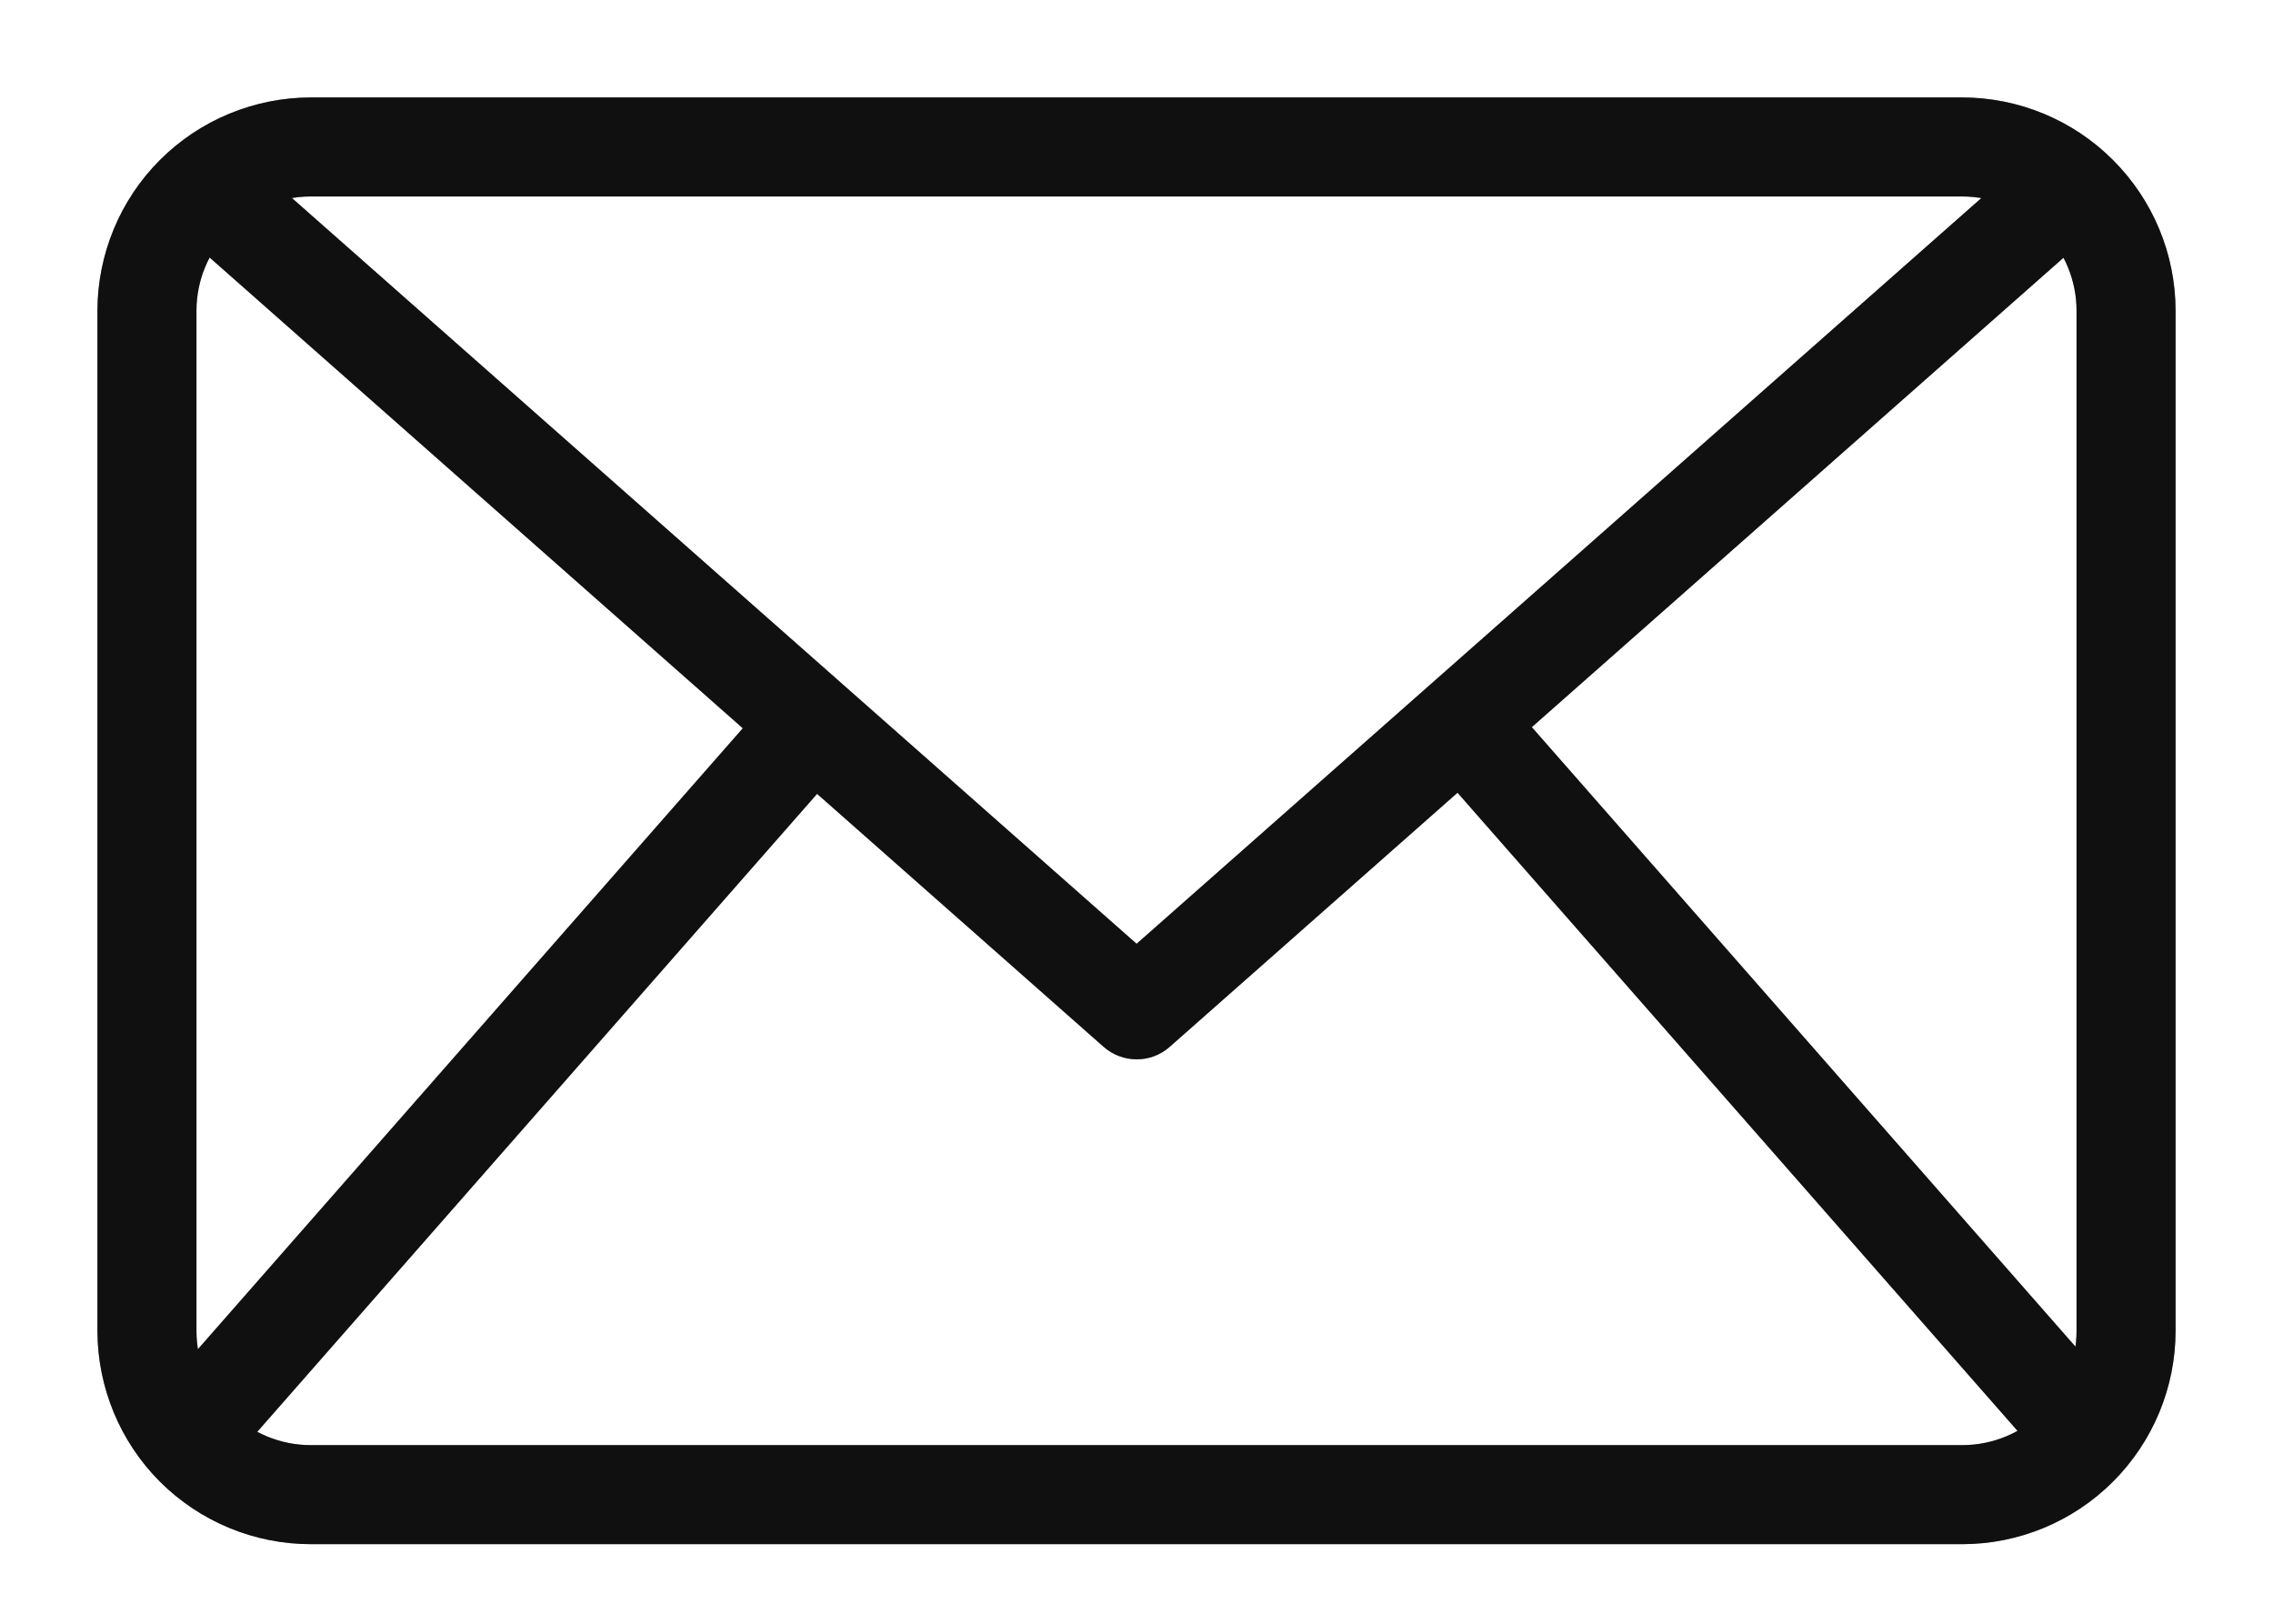 <svg width="21" height="15" viewBox="0 0 21 15" fill="none" xmlns="http://www.w3.org/2000/svg">
<path d="M18.129 14.165H2.871C2.375 14.165 1.899 13.967 1.548 13.617C1.198 13.266 1.001 12.79 1 12.294V2.871C1.001 2.375 1.198 1.899 1.548 1.549C1.899 1.198 2.375 1.001 2.871 1H18.129C18.625 1.001 19.101 1.198 19.451 1.549C19.802 1.899 20 2.375 20 2.871V12.294C20 12.79 19.802 13.266 19.451 13.617C19.101 13.967 18.625 14.165 18.129 14.165ZM2.871 1.715C2.564 1.715 2.27 1.837 2.054 2.054C1.837 2.271 1.715 2.564 1.715 2.871V12.294C1.715 12.601 1.837 12.895 2.054 13.111C2.27 13.328 2.564 13.45 2.871 13.45H18.129C18.436 13.45 18.73 13.328 18.946 13.111C19.163 12.895 19.285 12.601 19.285 12.294V2.871C19.285 2.564 19.163 2.271 18.946 2.054C18.73 1.837 18.436 1.715 18.129 1.715H2.871Z" fill="#191919"/>
<path d="M18.129 14.165H2.871C2.375 14.165 1.899 13.967 1.548 13.617C1.198 13.266 1.001 12.79 1 12.294V2.871C1.001 2.375 1.198 1.899 1.548 1.549C1.899 1.198 2.375 1.001 2.871 1H18.129C18.625 1.001 19.101 1.198 19.451 1.549C19.802 1.899 20 2.375 20 2.871V12.294C20 12.79 19.802 13.266 19.451 13.617C19.101 13.967 18.625 14.165 18.129 14.165ZM2.871 1.715C2.564 1.715 2.27 1.837 2.054 2.054C1.837 2.271 1.715 2.564 1.715 2.871V12.294C1.715 12.601 1.837 12.895 2.054 13.111C2.27 13.328 2.564 13.45 2.871 13.45H18.129C18.436 13.45 18.73 13.328 18.946 13.111C19.163 12.895 19.285 12.601 19.285 12.294V2.871C19.285 2.564 19.163 2.271 18.946 2.054C18.73 1.837 18.436 1.715 18.129 1.715H2.871Z" fill="black" fill-opacity="0.2"/>
<path d="M18.129 14.165H2.871C2.375 14.165 1.899 13.967 1.548 13.617C1.198 13.266 1.001 12.79 1 12.294V2.871C1.001 2.375 1.198 1.899 1.548 1.549C1.899 1.198 2.375 1.001 2.871 1H18.129C18.625 1.001 19.101 1.198 19.451 1.549C19.802 1.899 20 2.375 20 2.871V12.294C20 12.79 19.802 13.266 19.451 13.617C19.101 13.967 18.625 14.165 18.129 14.165ZM2.871 1.715C2.564 1.715 2.27 1.837 2.054 2.054C1.837 2.271 1.715 2.564 1.715 2.871V12.294C1.715 12.601 1.837 12.895 2.054 13.111C2.27 13.328 2.564 13.45 2.871 13.45H18.129C18.436 13.45 18.73 13.328 18.946 13.111C19.163 12.895 19.285 12.601 19.285 12.294V2.871C19.285 2.564 19.163 2.271 18.946 2.054C18.73 1.837 18.436 1.715 18.129 1.715H2.871Z" fill="black" fill-opacity="0.2"/>
<path d="M18.129 14.165H2.871C2.375 14.165 1.899 13.967 1.548 13.617C1.198 13.266 1.001 12.79 1 12.294V2.871C1.001 2.375 1.198 1.899 1.548 1.549C1.899 1.198 2.375 1.001 2.871 1H18.129C18.625 1.001 19.101 1.198 19.451 1.549C19.802 1.899 20 2.375 20 2.871V12.294C20 12.79 19.802 13.266 19.451 13.617C19.101 13.967 18.625 14.165 18.129 14.165ZM2.871 1.715C2.564 1.715 2.27 1.837 2.054 2.054C1.837 2.271 1.715 2.564 1.715 2.871V12.294C1.715 12.601 1.837 12.895 2.054 13.111C2.27 13.328 2.564 13.45 2.871 13.45H18.129C18.436 13.45 18.73 13.328 18.946 13.111C19.163 12.895 19.285 12.601 19.285 12.294V2.871C19.285 2.564 19.163 2.271 18.946 2.054C18.73 1.837 18.436 1.715 18.129 1.715H2.871Z" stroke="#191919" stroke-width="0.2"/>
<path d="M18.129 14.165H2.871C2.375 14.165 1.899 13.967 1.548 13.617C1.198 13.266 1.001 12.79 1 12.294V2.871C1.001 2.375 1.198 1.899 1.548 1.549C1.899 1.198 2.375 1.001 2.871 1H18.129C18.625 1.001 19.101 1.198 19.451 1.549C19.802 1.899 20 2.375 20 2.871V12.294C20 12.79 19.802 13.266 19.451 13.617C19.101 13.967 18.625 14.165 18.129 14.165ZM2.871 1.715C2.564 1.715 2.27 1.837 2.054 2.054C1.837 2.271 1.715 2.564 1.715 2.871V12.294C1.715 12.601 1.837 12.895 2.054 13.111C2.27 13.328 2.564 13.45 2.871 13.45H18.129C18.436 13.45 18.73 13.328 18.946 13.111C19.163 12.895 19.285 12.601 19.285 12.294V2.871C19.285 2.564 19.163 2.271 18.946 2.054C18.73 1.837 18.436 1.715 18.129 1.715H2.871Z" stroke="black" stroke-opacity="0.2" stroke-width="0.2"/>
<path d="M18.129 14.165H2.871C2.375 14.165 1.899 13.967 1.548 13.617C1.198 13.266 1.001 12.79 1 12.294V2.871C1.001 2.375 1.198 1.899 1.548 1.549C1.899 1.198 2.375 1.001 2.871 1H18.129C18.625 1.001 19.101 1.198 19.451 1.549C19.802 1.899 20 2.375 20 2.871V12.294C20 12.79 19.802 13.266 19.451 13.617C19.101 13.967 18.625 14.165 18.129 14.165ZM2.871 1.715C2.564 1.715 2.27 1.837 2.054 2.054C1.837 2.271 1.715 2.564 1.715 2.871V12.294C1.715 12.601 1.837 12.895 2.054 13.111C2.27 13.328 2.564 13.45 2.871 13.45H18.129C18.436 13.45 18.73 13.328 18.946 13.111C19.163 12.895 19.285 12.601 19.285 12.294V2.871C19.285 2.564 19.163 2.271 18.946 2.054C18.73 1.837 18.436 1.715 18.129 1.715H2.871Z" stroke="black" stroke-opacity="0.2" stroke-width="0.2"/>
<path d="M10.501 9.686C10.414 9.686 10.329 9.654 10.264 9.597L1.648 1.991L2.122 1.455L10.501 8.852L18.88 1.456L19.354 1.992L10.738 9.598C10.672 9.655 10.588 9.687 10.501 9.686Z" fill="#191919"/>
<path d="M10.501 9.686C10.414 9.686 10.329 9.654 10.264 9.597L1.648 1.991L2.122 1.455L10.501 8.852L18.88 1.456L19.354 1.992L10.738 9.598C10.672 9.655 10.588 9.687 10.501 9.686Z" fill="black" fill-opacity="0.2"/>
<path d="M10.501 9.686C10.414 9.686 10.329 9.654 10.264 9.597L1.648 1.991L2.122 1.455L10.501 8.852L18.88 1.456L19.354 1.992L10.738 9.598C10.672 9.655 10.588 9.687 10.501 9.686Z" fill="black" fill-opacity="0.2"/>
<path d="M10.501 9.686C10.414 9.686 10.329 9.654 10.264 9.597L1.648 1.991L2.122 1.455L10.501 8.852L18.88 1.456L19.354 1.992L10.738 9.598C10.672 9.655 10.588 9.687 10.501 9.686Z" stroke="#191919" stroke-width="0.2"/>
<path d="M10.501 9.686C10.414 9.686 10.329 9.654 10.264 9.597L1.648 1.991L2.122 1.455L10.501 8.852L18.88 1.456L19.354 1.992L10.738 9.598C10.672 9.655 10.588 9.687 10.501 9.686Z" stroke="black" stroke-opacity="0.2" stroke-width="0.2"/>
<path d="M10.501 9.686C10.414 9.686 10.329 9.654 10.264 9.597L1.648 1.991L2.122 1.455L10.501 8.852L18.88 1.456L19.354 1.992L10.738 9.598C10.672 9.655 10.588 9.687 10.501 9.686Z" stroke="black" stroke-opacity="0.2" stroke-width="0.2"/>
<path d="M1.453 13.043L7.241 6.448L7.779 6.92L1.991 13.515L1.453 13.043Z" fill="#191919"/>
<path d="M1.453 13.043L7.241 6.448L7.779 6.92L1.991 13.515L1.453 13.043Z" fill="black" fill-opacity="0.2"/>
<path d="M1.453 13.043L7.241 6.448L7.779 6.92L1.991 13.515L1.453 13.043Z" fill="black" fill-opacity="0.2"/>
<path d="M1.453 13.043L7.241 6.448L7.779 6.92L1.991 13.515L1.453 13.043Z" stroke="#191919" stroke-width="0.2"/>
<path d="M1.453 13.043L7.241 6.448L7.779 6.92L1.991 13.515L1.453 13.043Z" stroke="black" stroke-opacity="0.2" stroke-width="0.2"/>
<path d="M1.453 13.043L7.241 6.448L7.779 6.92L1.991 13.515L1.453 13.043Z" stroke="black" stroke-opacity="0.2" stroke-width="0.2"/>
<path d="M13.238 6.912L13.776 6.44L19.564 13.035L19.026 13.507L13.238 6.912Z" fill="#191919"/>
<path d="M13.238 6.912L13.776 6.44L19.564 13.035L19.026 13.507L13.238 6.912Z" fill="black" fill-opacity="0.2"/>
<path d="M13.238 6.912L13.776 6.44L19.564 13.035L19.026 13.507L13.238 6.912Z" fill="black" fill-opacity="0.2"/>
<path d="M13.238 6.912L13.776 6.44L19.564 13.035L19.026 13.507L13.238 6.912Z" stroke="#191919" stroke-width="0.2"/>
<path d="M13.238 6.912L13.776 6.44L19.564 13.035L19.026 13.507L13.238 6.912Z" stroke="black" stroke-opacity="0.2" stroke-width="0.2"/>
<path d="M13.238 6.912L13.776 6.44L19.564 13.035L19.026 13.507L13.238 6.912Z" stroke="black" stroke-opacity="0.2" stroke-width="0.2"/>
</svg>
